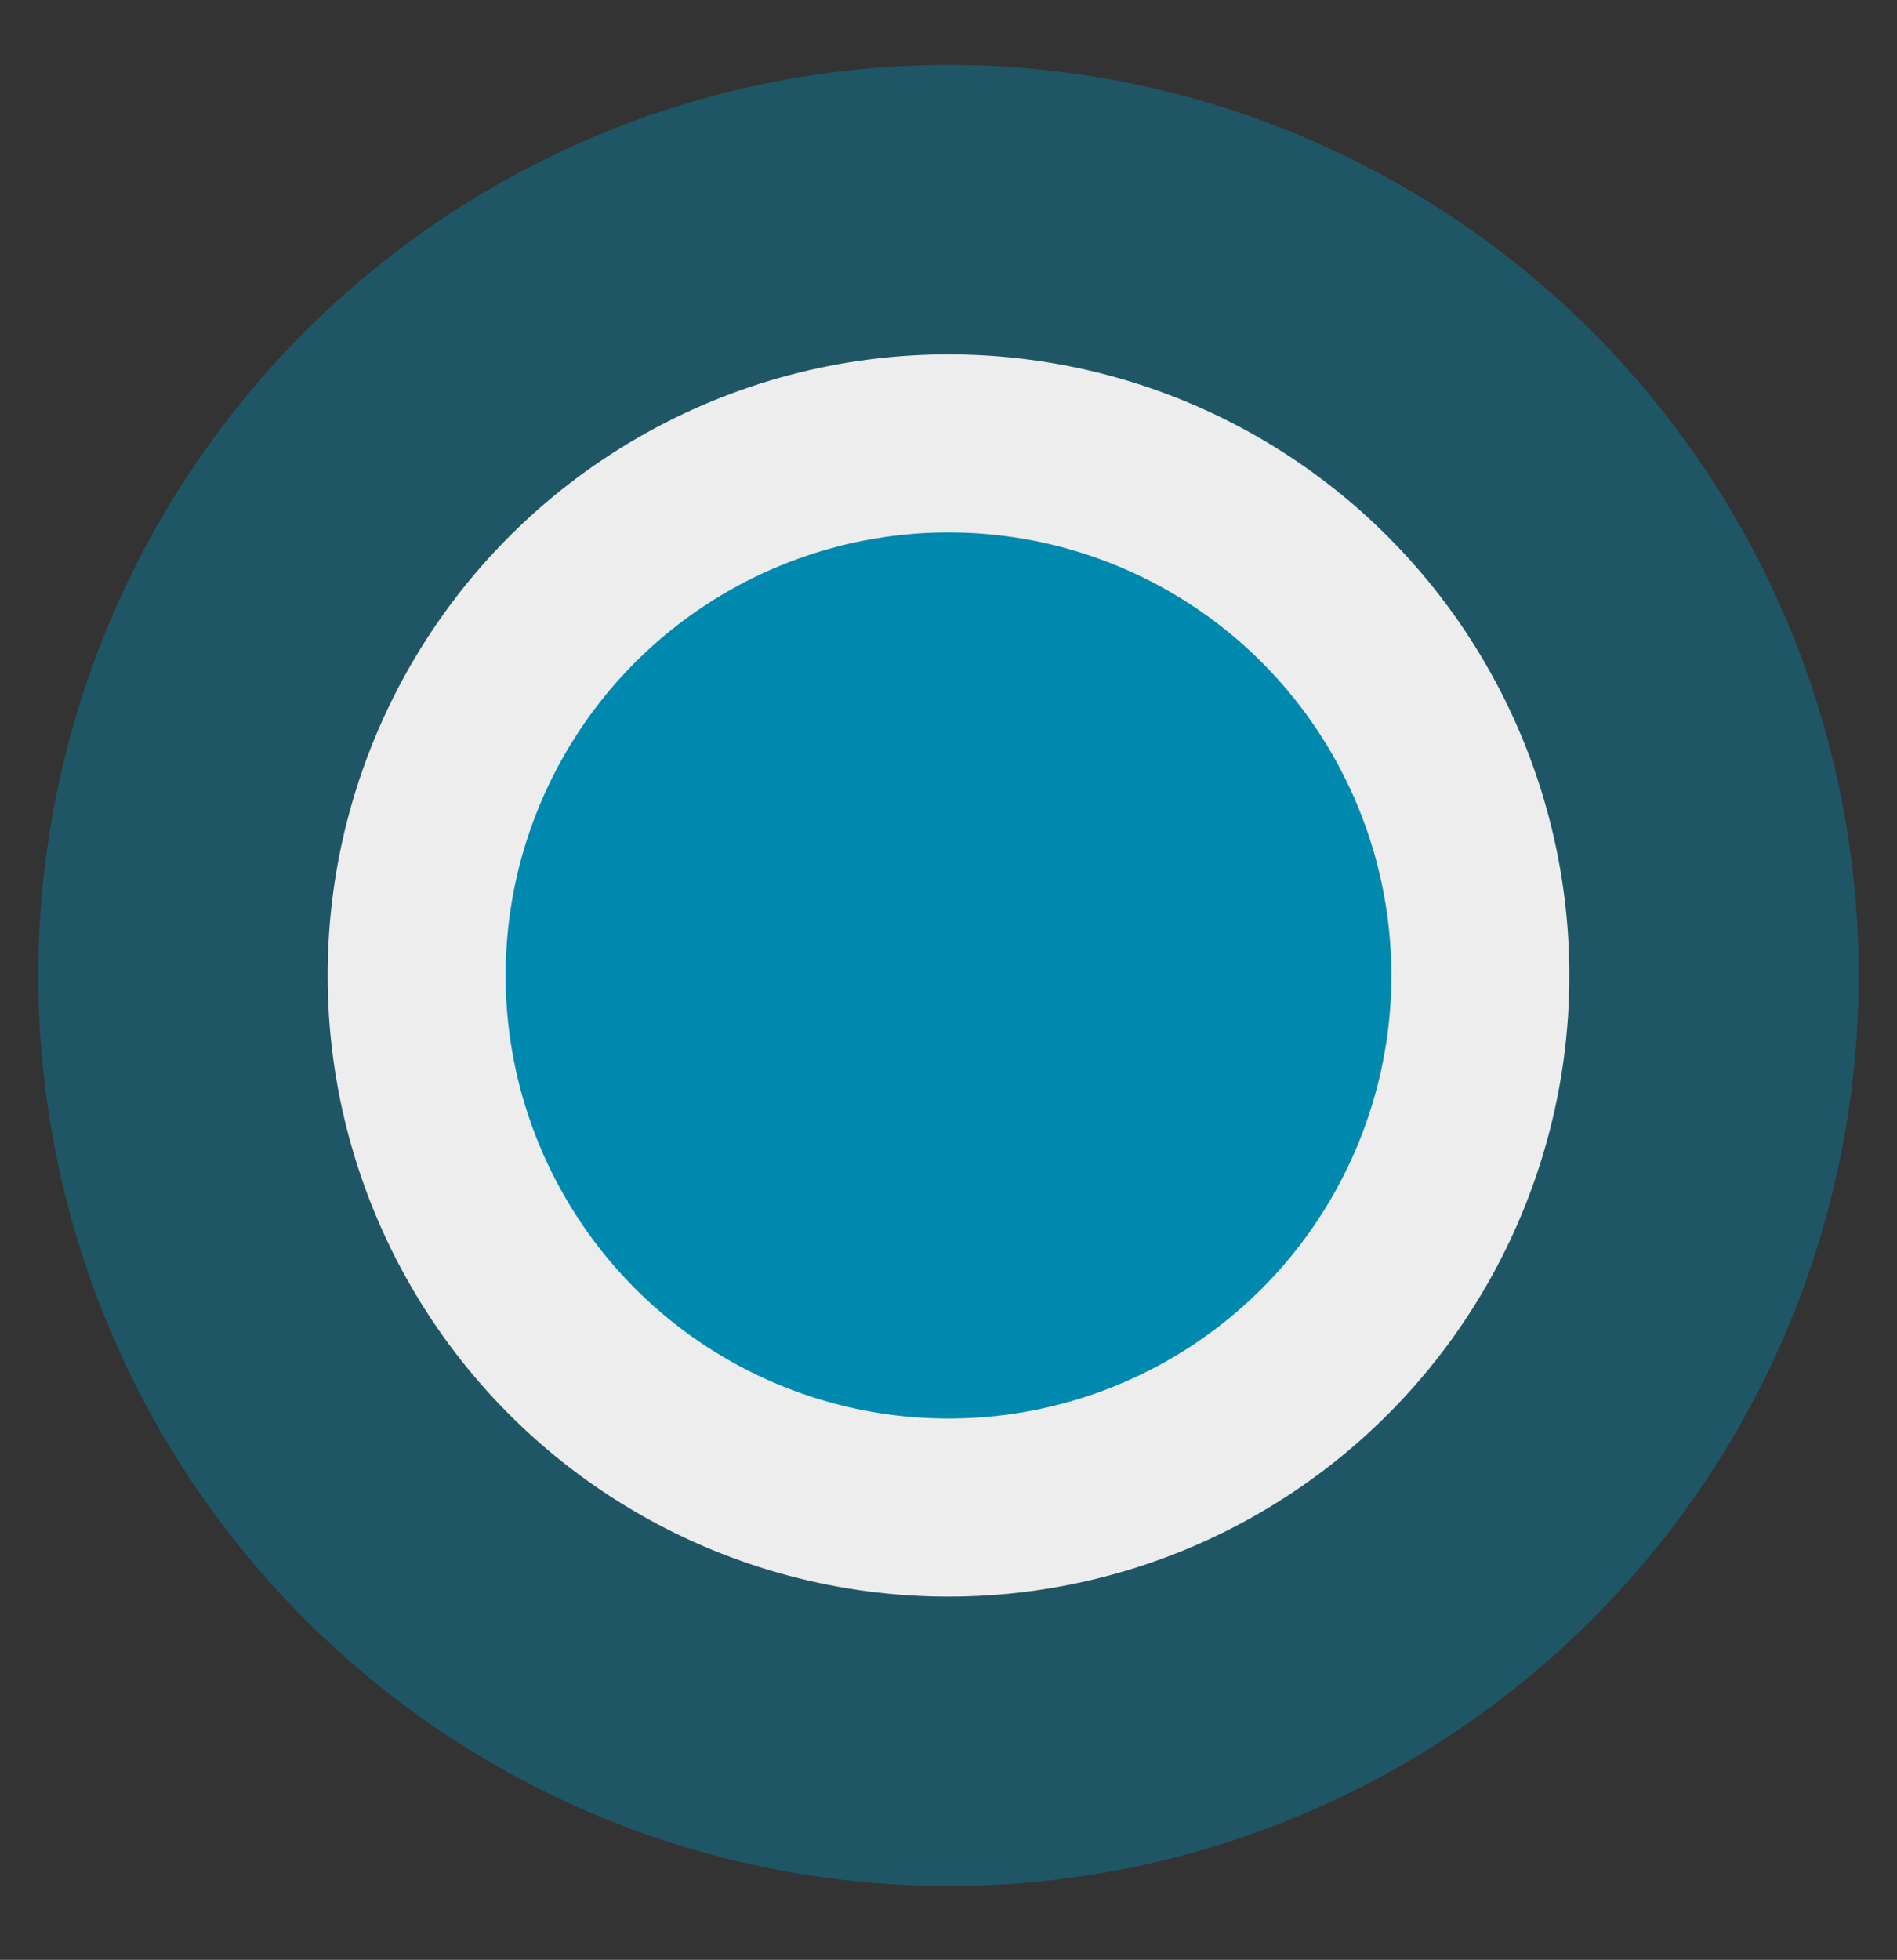 <?xml version="1.0" encoding="utf-8"?>
<!-- Generator: Adobe Illustrator 26.0.3, SVG Export Plug-In . SVG Version: 6.00 Build 0)  -->
<svg version="1.1" id="Layer_1" xmlns="http://www.w3.org/2000/svg" xmlns:xlink="http://www.w3.org/1999/xlink" x="0px" y="0px"
	 viewBox="0 0 21.4 22.1" style="enable-background:new 0 0 21.4 22.1;" xml:space="preserve">
<rect x="0" y="0" width="21.4" height="22.1" fill="#333333" stroke="none"/>
<style type="text/css">
	.st0{opacity:0.4;fill:none;stroke:#0089af;stroke-width:8.536;stroke-miterlimit:10;}
	.st1{fill:#0089af}
	.st2{fill:none;stroke:#EDEDED;stroke-width:2.008;stroke-miterlimit:10;}
</style>
<g>
	<circle class="st0" cx="10.7" cy="11" r="6"/>
	<circle class="st1" cx="10.7" cy="11" r="6"/>
	<circle class="st2" cx="10.7" cy="11" r="6"/>
</g>
</svg>
